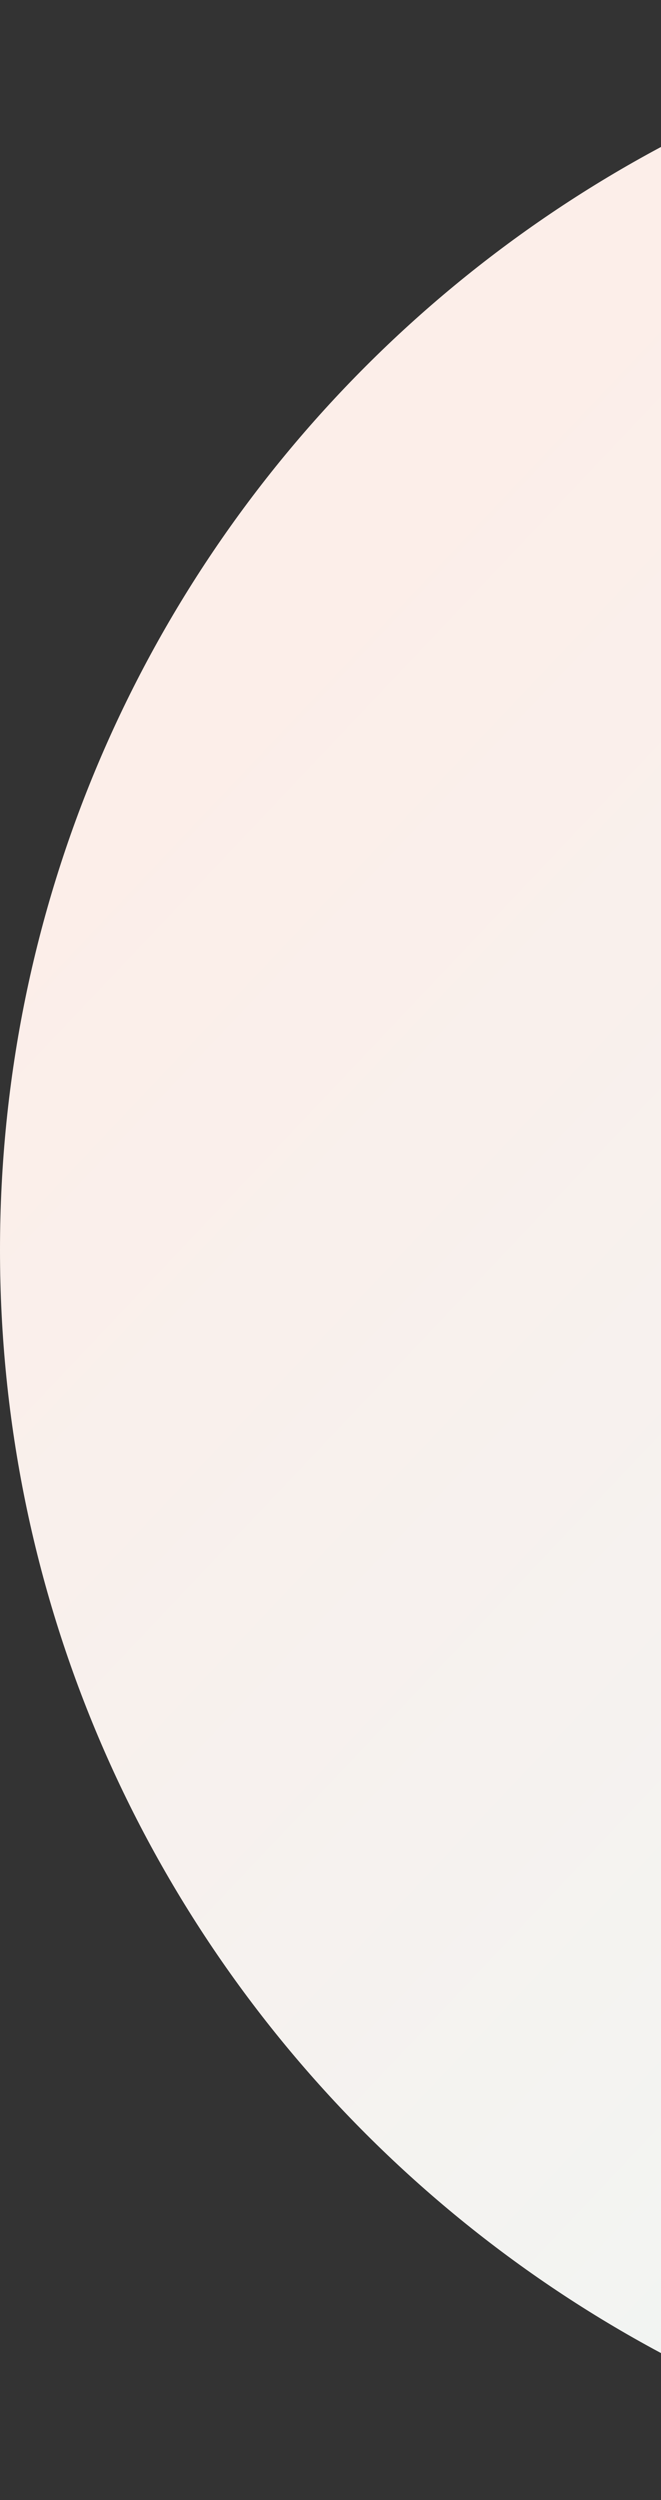 <svg xmlns="http://www.w3.org/2000/svg" width="118" height="446" viewBox="0 0 118 446" fill="none">
  <rect x="0" y="0" width="118" height="446" fill="#333333" stroke="none"/>
  <path d="M223 446C346.159 446 446 346.159 446 223C446 99.841 346.159 0 223 0C99.841 0 0 99.841 0 223C0 346.159 99.841 446 223 446Z" fill="url(#paint0_linear_5213_9477)"/>
  <defs>
    <linearGradient id="paint0_linear_5213_9477" x1="-136.254" y1="308.318" x2="171.661" y2="599.958" gradientUnits="userSpaceOnUse">
      <stop stop-color="#FCEEE9"/>
      <stop offset="1" stop-color="#ECF8F8"/>
    </linearGradient>
  </defs>
</svg>